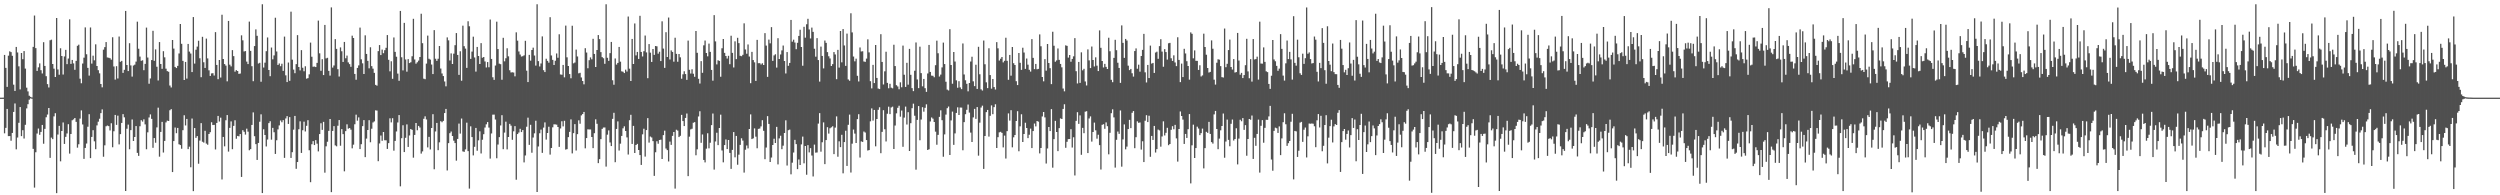 <svg xmlns="http://www.w3.org/2000/svg" width="1920" height="150"><path fill="#4f4f4f" d="M0 75h1v1H0zM1 75h1v1H1zM2 74.973h1v1H2zM3 42.183h1v60.199H3zM4 52.121h1v46.056H4zM5 66.705h1v16.935H5zM6 42.76h1v61.813H6zM7 39.425h1v65.097H7zM8 40.018h1v68.091H8zM9 42.858h1v59.224H9zM10 65.03h1v20.948H10zM11 69.832h1v9.631H11zM12 36.06h1v78.622H12zM13 40.269h1v65.351H13zM14 50.949h1v43.378H14zM15 68.683h1v13.548H15zM16 40.725h1v63.841H16zM17 45.47h1v54.507H17zM18 39.242h1v67.171H18zM19 52.679h1v43.17H19zM20 67.348h1v15.903H20zM21 70.207h1v9.824H21zM22 73.531h1v3.028H22zM23 74.409h1v1.147H23zM24 74.835h1v1H24zM25 36.015h1v78.313H25zM26 11.938h1v132.131H26zM27 36.987h1v79.938H27zM28 54.462h1v48.093H28zM29 51.695h1v47.029H29zM30 48.708h1v54.839H30zM31 53.899h1v47.434H31zM32 56.399h1v39.567H32zM33 32.391h1v77.997H33zM34 50.656h1v48.306H34zM35 58.539h1v31.529H35zM36 64.595h1v23.358H36zM37 67.197h1v15.731H37zM38 30.94h1v90.304H38zM39 30.455h1v75.216H39zM40 49.152h1v57.707H40zM41 52.728h1v36.649H41zM42 59.161h1v27.759H42zM43 13.804h1v134.532H43zM44 53.348h1v49.975H44zM45 57.372h1v39.284H45zM46 37.083h1v86.819H46zM47 43.011h1v57.597H47zM48 57.225h1v36.816H48zM49 43.371h1v67.187H49zM50 38.274h1v66.816H50zM51 49.249h1v53.255H51zM52 44.952h1v50.419H52zM53 14.859h1v103.124H53zM54 49.061h1v53.868H54zM55 46.033h1v46.331H55zM56 48.665h1v43.049H56zM57 53.611h1v37.038H57zM58 46.767h1v46.83H58zM59 35.17h1v78.235H59zM60 34.305h1v76.468H60zM61 60.423h1v30.645H61zM62 63.94h1v20.835H62zM63 48.772h1v46.839H63zM64 44.282h1v77.746H64zM65 21.032h1v92.556H65zM66 41.679h1v68.581H66zM67 52.116h1v45.198H67zM68 58.07h1v29.611H68zM69 21.096h1v100.348H69zM70 48.834h1v56.336H70zM71 42.771h1v57.233H71zM72 46.326h1v62.207H72zM73 34.062h1v80.547H73zM74 50.681h1v45.617H74zM75 53.92h1v39.519H75zM76 56.298h1v34.907H76zM77 64.52h1v22.358H77zM78 67.058h1v16.963H78zM79 38.136h1v82.216H79zM80 36.218h1v75.415H80zM81 32.316h1v64.653H81zM82 44.131h1v52.282H82zM83 44.334h1v52.529H83zM84 44.687h1v55.523H84zM85 45.804h1v48.862H85zM86 28.61h1v84.465H86zM87 51.02h1v49.773H87zM88 61.141h1v27.144H88zM89 50.819h1v45.088H89zM90 60.262h1v28.549H90zM91 28.045h1v82.836H91zM92 47.443h1v55.576H92zM93 46.724h1v47.679H93zM94 55.971h1v31.68H94zM95 53.593h1v36.5H95zM96 8.409h1v138.267H96zM97 49.942h1v48.938H97zM98 54.593h1v41.103H98zM99 33.199h1v81.437H99zM100 50.242h1v49.707H100zM101 58.832h1v32.939H101zM102 50.329h1v57.974H102zM103 49.686h1v55.507H103zM104 47.312h1v49.483H104zM105 16.651h1v100.753H105zM106 37.44h1v82.266H106zM107 43.451h1v53.511H107zM108 46.701h1v45.594H108zM109 46.271h1v47.093H109zM110 53.89h1v37.759H110zM111 49.045h1v46.477H111zM112 21.201h1v93.428H112zM113 44.202h1v57.443H113zM114 64.3h1v25.914H114zM115 60.276h1v27.571H115zM116 46.14h1v45.127H116zM117 23.641h1v89.86H117zM118 46.674h1v59.375H118zM119 37.919h1v71.714H119zM120 51.247h1v46.58H120zM121 61.777h1v20.931H121zM122 32.311h1v87.995H122zM123 49.152h1v52.149H123zM124 52.856h1v40.737H124zM125 39.31h1v77.823H125zM126 44.028h1v64.221H126zM127 52.75h1v41.275H127zM128 54.655h1v38.016H128zM129 55.117h1v37.796H129zM130 65.714h1v18.952H130zM131 67.195h1v16.596H131zM132 30.695h1v101.442H132zM133 37.308h1v71.018H133zM134 51.407h1v46.564H134zM135 52.295h1v50.025H135zM136 50.597h1v47.668H136zM137 41.075h1v69.719H137zM138 18.446h1v92.989H138zM139 33.636h1v80.581H139zM140 46.74h1v53.266H140zM141 61.416h1v27.086H141zM142 47.559h1v48.775H142zM143 60.349h1v30.984H143zM144 33.744h1v80.808H144zM145 39.647h1v73.005H145zM146 41.119h1v87.345H146zM147 55.367h1v35.683H147zM148 13.126h1v133.651H148zM149 48.839h1v49.538H149zM150 38.171h1v67.729H150zM151 35.77h1v68.755H151zM152 31.272h1v94.495H152zM153 44.772h1v63.193H153zM154 59.276h1v35.31H154zM155 28.239h1v80.629H155zM156 47.795h1v61.726H156zM157 52.16h1v48.286H157zM158 29.652h1v80.609H158zM159 44.852h1v66.292H159zM160 54.03h1v48.858H160zM161 58.324h1v43.189H161zM162 56.364h1v37.539H162zM163 56.223h1v39.84H163zM164 57.985h1v37.915H164zM165 24.653h1v90.126H165zM166 49.848h1v44.589H166zM167 60.839h1v28.201H167zM168 46.065h1v47.246H168zM169 59.523h1v30.824H169zM170 11.316h1v126.5H170zM171 45.293h1v59.87H171zM172 49.178h1v63.211H172zM173 50.368h1v41.98H173zM174 62.482h1v25.892H174zM175 16.058h1v100.348H175zM176 49.686h1v48.503H176zM177 50.993h1v42.266H177zM178 38.477h1v76.1H178zM179 43.096h1v53.582H179zM180 55.019h1v37.329H180zM181 53.872h1v52.685H181zM182 54.506h1v49.879H182zM183 56.705h1v48.009H183zM184 56.483h1v46.475H184zM185 27.129h1v108.741H185zM186 31h1v68.981H186zM187 39.516h1v61.707H187zM188 39.23h1v64.154H188zM189 47.335h1v51.485H189zM190 49.221h1v51.918H190zM191 16.569h1v98.848H191zM192 39.056h1v75.468H192zM193 50.816h1v45.116H193zM194 62.37h1v23.969H194zM195 35.378h1v69.231H195zM196 22.588h1v88.102H196zM197 27.47h1v95.383H197zM198 48.779h1v61.005H198zM199 48.235h1v45.244H199zM200 62.759h1v25.072H200zM201 3.268h1v144.999H201zM202 51.851h1v47.434H202zM203 48.15h1v55.512H203zM204 39.34h1v73.166H204zM205 28.784h1v78.377H205zM206 53.753h1v40.792H206zM207 58.532h1v34.614H207zM208 36.479h1v70.787H208zM209 45.552h1v52.644H209zM210 42.57h1v59.023H210zM211 13.621h1v104.616H211zM212 39.521h1v68.187H212zM213 49.846h1v49.542H213zM214 48.747h1v47.578H214zM215 50.819h1v41.689H215zM216 48.946h1v44.967H216zM217 54.451h1v37.787H217zM218 28.107h1v93.156H218zM219 57.857h1v33.122H219zM220 63.025h1v26.189H220zM221 48.013h1v47.185H221zM222 62.05h1v27.917H222zM223 8.981h1v112.293H223zM224 45.834h1v71.039H224zM225 53.458h1v46.111H225zM226 56.227h1v32.824H226zM227 49.269h1v80.348H227zM228 26.971h1v97.471H228zM229 51.432h1v47.821H229zM230 54.046h1v39.155H230zM231 38.48h1v78.977H231zM232 52.002h1v48.027H232zM233 54.719h1v38.707H233zM234 50.908h1v50.082H234zM235 60.402h1v36.189H235zM236 60.031h1v32.282H236zM237 57.095h1v58.309H237zM238 32.698h1v107.222H238zM239 43.581h1v67.205H239zM240 51.251h1v57.16H240zM241 51.086h1v60.334H241zM242 51.489h1v56.125H242zM243 48.257h1v62.069H243zM244 15.811h1v100.451H244zM245 40.938h1v62.003H245zM246 54.375h1v40.284H246zM247 45.479h1v54.234H247zM248 57.644h1v35.962H248zM249 19.162h1v113.442H249zM250 44.84h1v67.544H250zM251 44.389h1v64.475H251zM252 54.437h1v46.068H252zM253 58.079h1v33.289H253zM254 5.658h1v141.881H254zM255 51.901h1v48.643H255zM256 50.294h1v46.553H256zM257 30.052h1v81.623H257zM258 37.534h1v74.868H258zM259 53.137h1v43.424H259zM260 58.793h1v33.415H260zM261 36.378h1v75.537H261zM262 39.377h1v59.78H262zM263 47.548h1v55.477H263zM264 32.195h1v99.387H264zM265 44.762h1v55.962H265zM266 42.7h1v52.783H266zM267 47.926h1v50.872H267zM268 49.262h1v49.02H268zM269 51.292h1v48.295H269zM270 27.379h1v86.548H270zM271 29.185h1v81.922H271zM272 56.795h1v38.652H272zM273 61.23h1v26.816H273zM274 52.174h1v40.478H274zM275 50.228h1v39.933H275zM276 21.204h1v93.268H276zM277 45.577h1v65.18H277zM278 48.651h1v48.201H278zM279 56.827h1v35.438H279zM280 27.12h1v93.582H280zM281 41.4h1v65.051H281zM282 46.726h1v53.12H282zM283 52.48h1v39.835H283zM284 36.305h1v72.962H284zM285 50.787h1v48.087H285zM286 52.748h1v41.298H286zM287 55.973h1v37.244H287zM288 65.158h1v19.579H288zM289 65.776h1v19.149H289zM290 39.262h1v84.541H290zM291 34.589h1v75.573H291zM292 42.309h1v61.806H292zM293 38.095h1v70.046H293zM294 40.837h1v60.531H294zM295 38.532h1v69.171H295zM296 36.692h1v71.069H296zM297 26.955h1v87.436H297zM298 45.914h1v64.019H298zM299 54.769h1v36.1H299zM300 47.028h1v46.951H300zM301 60.496h1v30.266H301zM302 28.777h1v86.915H302zM303 39.837h1v68.414H303zM304 43.565h1v57.381H304zM305 56.504h1v37.539H305zM306 62.045h1v26.331H306zM307 8.416h1v134.674H307zM308 43.982h1v62.138H308zM309 54.066h1v42.145H309zM310 17.583h1v99.18H310zM311 45.685h1v60.126H311zM312 55.044h1v40.517H312zM313 45.396h1v67.446H313zM314 48.45h1v55.594H314zM315 47.8h1v51.284H315zM316 43.213h1v56.507H316zM317 14.429h1v106.672H317zM318 45.669h1v57.977H318zM319 48.921h1v45.562H319zM320 47.813h1v52.22H320zM321 46.555h1v50.172H321zM322 43.769h1v54.168H322zM323 10.545h1v107.436H323zM324 33.163h1v83.104H324zM325 60.436h1v30.787H325zM326 60.844h1v28.499H326zM327 48.843h1v42.902H327zM328 27.342h1v85.85H328zM329 45.108h1v60H329zM330 45.758h1v69.041H330zM331 49.562h1v48.725H331zM332 56.898h1v30.824H332zM333 23.122h1v106.857H333zM334 45.133h1v55.839H334zM335 46.733h1v47.677H335zM336 45.101h1v70.27H336zM337 35.303h1v73.985H337zM338 52.638h1v40.444H338zM339 56.401h1v37.494H339zM340 58.399h1v34.418H340zM341 62.56h1v24.298H341zM342 66.328h1v17.356H342zM343 28.738h1v102.181H343zM344 30.984h1v78.936H344zM345 46.461h1v55.827H345zM346 41.02h1v59.982H346zM347 49.164h1v55.287H347zM348 41.21h1v66.823H348zM349 34.692h1v75.175H349zM350 25.408h1v97.99H350zM351 42.21h1v64.509H351zM352 57.491h1v37.409H352zM353 39.391h1v63.207H353zM354 61.99h1v29.041H354zM355 19.695h1v96.555H355zM356 35.472h1v81.17H356zM357 37.34h1v77.384H357zM358 52.119h1v42.087H358zM359 16.335h1v99.755H359zM360 20.19h1v124.64H360zM361 45.229h1v51.797H361zM362 39.647h1v65.608H362zM363 28.157h1v91.211H363zM364 44.128h1v68.618H364zM365 54.991h1v43.259H365zM366 36.058h1v79.7H366zM367 42.995h1v64.765H367zM368 49.132h1v51.733H368zM369 33.119h1v84.738H369zM370 44.353h1v62.962H370zM371 43.758h1v59.293H371zM372 47.227h1v50.732H372zM373 51.803h1v43.664H373zM374 47.674h1v46.095H374zM375 51.649h1v46.342H375zM376 14.976h1v106.809H376zM377 45.28h1v57.23H377zM378 59.361h1v28.679H378zM379 61.34h1v26.697H379zM380 50.354h1v41.46H380zM381 16.656h1v104.903H381zM382 37.676h1v73.319H382zM383 48.887h1v56.413H383zM384 49.287h1v47.061H384zM385 61.249h1v27.228H385zM386 29.006h1v85.566H386zM387 47.099h1v54.763H387zM388 44.769h1v48.675H388zM389 37.065h1v77.693H389zM390 43.277h1v61.936H390zM391 53.989h1v41.147H391zM392 55.637h1v40.89H392zM393 55.483h1v51.882H393zM394 55.724h1v45.141H394zM395 58.624h1v38.258H395zM396 24.818h1v113.214H396zM397 31.238h1v71.716H397zM398 39.514h1v62.284H398zM399 41.872h1v57.034H399zM400 43.414h1v58.006H400zM401 43.172h1v56.729H401zM402 42.48h1v82.232H402zM403 31.35h1v88.027H403zM404 54.279h1v43.037H404zM405 63.007h1v27.368H405zM406 42.126h1v69.135H406zM407 46.584h1v49.263H407zM408 38.411h1v78.901H408zM409 36.596h1v69.045H409zM410 42.629h1v59.792H410zM411 50.37h1v42.337H411zM412 3.284h1v144.157H412zM413 46.944h1v65.535H413zM414 51.059h1v51.305H414zM415 48.72h1v50.822H415zM416 27.965h1v89.421H416zM417 53.904h1v44.111H417zM418 55.364h1v38.645H418zM419 45.101h1v62.087H419zM420 46.74h1v55.425H420zM421 48.104h1v49.226H421zM422 13.19h1v105.53H422zM423 42.583h1v71.064H423zM424 45.987h1v51.813H424zM425 49.912h1v45.56H425zM426 46.653h1v48.865H426zM427 41.041h1v54.681H427zM428 44.328h1v53.218H428zM429 26.301h1v86.48H429zM430 57.177h1v41.508H430zM431 57.415h1v35.695H431zM432 49.846h1v47.217H432zM433 59.388h1v33.392H433zM434 19.682h1v95.189H434zM435 44.041h1v70.501H435zM436 50.668h1v54.658H436zM437 56.884h1v44.413H437zM438 60.12h1v31.577H438zM439 19.753h1v98.05H439zM440 48.663h1v53.577H440zM441 48.008h1v47.347H441zM442 38.074h1v77.524H442zM443 43.369h1v59.663H443zM444 56.3h1v36.139H444zM445 55.918h1v39.107H445zM446 59.482h1v29.121H446zM447 62.21h1v25.406H447zM448 64.785h1v21.172H448zM449 37.038h1v76.878H449zM450 40.359h1v65.692H450zM451 52.414h1v46.915H451zM452 46.211h1v53.211H452zM453 44.078h1v55.326H453zM454 45.545h1v59.68H454zM455 29.803h1v83.955H455zM456 41.405h1v60.87H456zM457 51.437h1v40.199H457zM458 38.422h1v56.665H458zM459 26.91h1v98.398H459zM460 30.066h1v92.14H460zM461 40.05h1v66.8H461zM462 43.861h1v55.132H462zM463 44.753h1v53.179H463zM464 48.983h1v48.897H464zM465 3.262h1v124.674H465zM466 44.376h1v59.036H466zM467 46.749h1v53.394H467zM468 40.8h1v68.618H468zM469 32.227h1v79.961H469zM470 61.622h1v29.643H470zM471 65.076h1v21.563H471zM472 44.92h1v79.675H472zM473 49.626h1v49.403H473zM474 48.333h1v44.88H474zM475 36.069h1v79.526H475zM476 47.342h1v63.001H476zM477 54.771h1v49.627H477zM478 55.076h1v43.475H478zM479 56.09h1v40.918H479zM480 53.51h1v47.109H480zM481 54.922h1v50.582H481zM482 12.724h1v105.958H482zM483 52.73h1v39.567H483zM484 62.226h1v25.949H484zM485 29.881h1v80.67H485zM486 49.159h1v47.526H486zM487 18.031h1v99.453H487zM488 42.558h1v68.814H488zM489 39.89h1v70.593H489zM490 45.238h1v69.977H490zM491 12.144h1v106.956H491zM492 39.874h1v86.81H492zM493 43.353h1v59.794H493zM494 39.34h1v59.535H494zM495 27.285h1v92.962H495zM496 40.228h1v59.679H496zM497 60.081h1v30.641H497zM498 33.836h1v75.663H498zM499 40.446h1v64.417H499zM500 47.578h1v58.004H500zM501 37.637h1v70.776H501zM502 42.142h1v92.939H502zM503 35.33h1v81.598H503zM504 35.582h1v72.916H504zM505 41.238h1v69.158H505zM506 39.745h1v67.768H506zM507 46.882h1v60.403H507zM508 16.363h1v105.733H508zM509 37.335h1v66.445H509zM510 52.107h1v48.224H510zM511 24.751h1v89.32H511zM512 43.785h1v71.525H512zM513 13.463h1v110.554H513zM514 45.685h1v63.04H514zM515 38.704h1v72.559H515zM516 39.864h1v64.463H516zM517 47.383h1v53.989H517zM518 29.004h1v115.828H518zM519 41.348h1v58.265H519zM520 47.397h1v52.888H520zM521 41.46h1v63.813H521zM522 44.039h1v60.279H522zM523 60.457h1v27.761H523zM524 57.076h1v35.88H524zM525 54.71h1v42.113H525zM526 56.9h1v33.669H526zM527 61.322h1v25.882H527zM528 31.162h1v104.111H528zM529 53.588h1v51.389H529zM530 56.493h1v42.907H530zM531 53.178h1v45.69H531zM532 56.653h1v37.599H532zM533 58.976h1v34.82H533zM534 23.788h1v95.482H534zM535 40.542h1v74.152H535zM536 60.544h1v28.92H536zM537 64.176h1v21.263H537zM538 46.928h1v62.733H538zM539 55.923h1v47.359H539zM540 34.84h1v87.995H540zM541 31.11h1v93.591H541zM542 40.695h1v73.484H542zM543 43.275h1v59.05H543zM544 33.504h1v80.417H544zM545 39.848h1v69.794H545zM546 53.728h1v42.371H546zM547 61.935h1v25.267H547zM548 11.627h1v118.613H548zM549 31.81h1v76.811H549zM550 49.443h1v52.515H550zM551 46.289h1v65.194H551zM552 46.795h1v51.529H552zM553 58.914h1v29.158H553zM554 37.049h1v78.505H554zM555 29.933h1v94.763H555zM556 40.613h1v70.813H556zM557 43.011h1v64.079H557zM558 44.964h1v69.524H558zM559 42.844h1v64.694H559zM560 49.301h1v68.126H560zM561 27.454h1v102.225H561zM562 40.599h1v74.495H562zM563 51.817h1v49.595H563zM564 31.737h1v89.11H564zM565 45.412h1v58.968H565zM566 29.05h1v97.464H566zM567 33.131h1v85.66H567zM568 42.865h1v68.412H568zM569 43.142h1v63.06H569zM570 42.075h1v65.885H570zM571 17.926h1v114.607H571zM572 37.983h1v77.009H572zM573 41.286h1v70.426H573zM574 34.149h1v79.828H574zM575 43.442h1v55.651H575zM576 63.892h1v23.98H576zM577 39.812h1v66.986H577zM578 46.111h1v60.14H578zM579 47.891h1v50.721H579zM580 62.146h1v42.834H580zM581 30.643h1v83.232H581zM582 48.525h1v50.465H582zM583 48.475h1v50.243H583zM584 49.484h1v47.567H584zM585 48.592h1v43.722H585zM586 49.899h1v50.568H586zM587 25.445h1v96.837H587zM588 35.03h1v78.279H588zM589 59.042h1v30.144H589zM590 30.425h1v64.735H590zM591 33.3h1v91.129H591zM592 20.84h1v100.142H592zM593 46.761h1v64.592H593zM594 42.547h1v64.026H594zM595 41.668h1v68.132H595zM596 51.906h1v45.553H596zM597 29.322h1v96.915H597zM598 45.296h1v60.975H598zM599 41.824h1v62.424H599zM600 38.683h1v75.887H600zM601 34.989h1v76.883H601zM602 46.832h1v55.29H602zM603 56.435h1v35.997H603zM604 39.981h1v87.169H604zM605 50.533h1v49.467H605zM606 48.326h1v51.222H606zM607 15.319h1v118.574H607zM608 31.993h1v92.93H608zM609 30.464h1v86.693H609zM610 32.68h1v74.749H610zM611 37.802h1v72.895H611zM612 32.886h1v97.006H612zM613 27.603h1v94.857H613zM614 22.84h1v103.866H614zM615 36.106h1v74.804H615zM616 50.48h1v54.413H616zM617 20.588h1v104.875H617zM618 28.938h1v83.168H618zM619 18.633h1v115.569H619zM620 14.452h1v97.022H620zM621 22.632h1v94.41H621zM622 29.556h1v84.214H622zM623 21.176h1v98.276H623zM624 24.463h1v111.055H624zM625 37.427h1v73.635H625zM626 43.545h1v73.722H626zM627 29.274h1v87.798H627zM628 46.122h1v48.796H628zM629 62.695h1v24.202H629zM630 35.774h1v80.726H630zM631 42.954h1v66.285H631zM632 52.544h1v41.476H632zM633 31.155h1v94.875H633zM634 32.902h1v74.687H634zM635 40.018h1v57.649H635zM636 43.233h1v59.359H636zM637 44.897h1v53.632H637zM638 50.697h1v47.105H638zM639 49.237h1v47.745H639zM640 39.974h1v78.412H640zM641 41.84h1v56.139H641zM642 60.812h1v28.581H642zM643 38.319h1v82.067H643zM644 51.908h1v56.656H644zM645 23.822h1v89.167H645zM646 47.896h1v55.624H646zM647 22.337h1v110.803H647zM648 34.941h1v74.152H648zM649 50.594h1v49.824H649zM650 25.788h1v101.627H650zM651 61.029h1v34.798H651zM652 62.027h1v25.974H652zM653 10.213h1v122.3H653zM654 24.866h1v85.461H654zM655 43.414h1v56.086H655zM656 47.081h1v55.541H656zM657 45.067h1v64.745H657zM658 58.209h1v33.284H658zM659 62.567h1v25.138H659zM660 36.463h1v84.5H660zM661 39.528h1v69.062H661zM662 39.356h1v69.659H662zM663 47.207h1v53.802H663zM664 47.53h1v54.244H664zM665 45.028h1v62.532H665zM666 30.219h1v85.372H666zM667 40.265h1v74.969H667zM668 62.368h1v30.803H668zM669 67.902h1v15.354H669zM670 49.825h1v42.817H670zM671 63.776h1v20.677H671zM672 34.559h1v77.821H672zM673 59.875h1v31.499H673zM674 68.003h1v16.34H674zM675 68.406h1v13.994H675zM676 26.28h1v91.398H676zM677 47.564h1v53.703H677zM678 64.883h1v19.732H678zM679 54.794h1v44.472H679zM680 39.716h1v68.92H680zM681 63.629h1v23.71H681zM682 67.788h1v14.125H682zM683 64.35h1v23.289H683zM684 67.33h1v15.203H684zM685 67.831h1v14.09H685zM686 34.38h1v80.043H686zM687 50.723h1v45.697H687zM688 65.414h1v21.611H688zM689 66.419h1v16.388H689zM690 68.552h1v12.657H690zM691 63.251h1v26.365H691zM692 67.017h1v17.865H692zM693 35.019h1v77.709H693zM694 57.417h1v32.9H694zM695 66.781h1v15.068H695zM696 48.241h1v47.414H696zM697 65.034h1v21.156H697zM698 37.514h1v78.441H698zM699 57.465h1v37.169H699zM700 67.685h1v15.425H700zM701 69.969h1v9.648H701zM702 54.346h1v34.516H702zM703 32.634h1v97.661H703zM704 61.031h1v31.037H704zM705 67.671h1v13.772H705zM706 35.85h1v71.858H706zM707 56.179h1v35.644H707zM708 66.307h1v16.036H708zM709 60.601h1v25.18H709zM710 67.754h1v15.026H710zM711 70.569h1v9.57H711zM712 56.399h1v58.783H712zM713 34.502h1v80.14H713zM714 55.225h1v38.043H714zM715 58.056h1v32.17H715zM716 58.207h1v32.932H716zM717 59.356h1v34.358H717zM718 50.079h1v51.057H718zM719 31.254h1v79.897H719zM720 40.913h1v62.646H720zM721 58.786h1v30.95H721zM722 57.312h1v27.409H722zM723 51.78h1v40.51H723zM724 32.703h1v87.659H724zM725 49.178h1v54.054H725zM726 62.769h1v25.262H726zM727 68.809h1v14.273H727zM728 69.466h1v12.335H728zM729 22.444h1v96.617H729zM730 49.924h1v42.541H730zM731 64.295h1v21.408H731zM732 39.915h1v71.318H732zM733 47.234h1v55.2H733zM734 61.691h1v25.042H734zM735 67.376h1v15.04H735zM736 62.359h1v25.974H736zM737 67.113h1v15.463H737zM738 68.472h1v14.147H738zM739 33.357h1v82.051H739zM740 57.166h1v36.635H740zM741 61.652h1v26.038H741zM742 64.373h1v19.934H742zM743 70.152h1v10.121H743zM744 63.721h1v22.765H744zM745 47.246h1v54.569H745zM746 43.547h1v65.528H746zM747 62.46h1v27.718H747zM748 66.154h1v17.48H748zM749 49.736h1v41.538H749zM750 68.319h1v13.909H750zM751 35.944h1v83.584H751zM752 57.044h1v37.182H752zM753 68.596h1v13.973H753zM754 69.523h1v11.648H754zM755 31.123h1v98.593H755zM756 49.331h1v55.111H756zM757 63.238h1v22.87H757zM758 67.667h1v16.761H758zM759 37.079h1v67.805H759zM760 57.664h1v31.247H760zM761 68.12h1v12.84H761zM762 60.649h1v27.075H762zM763 66.868h1v15.409H763zM764 68.784h1v11.268H764zM765 32.35h1v81.309H765zM766 37.102h1v68.251H766zM767 46.497h1v55.113H767zM768 45.119h1v56.1H768zM769 43.781h1v58.256H769zM770 47.926h1v65.26H770zM771 46.671h1v57.471H771zM772 28.979h1v92.783H772zM773 46.715h1v54.001H773zM774 61.276h1v25.821H774zM775 42.167h1v50.464H775zM776 58.109h1v26.512H776zM777 36.086h1v77.075H777zM778 48.534h1v56.919H778zM779 49.905h1v53.758H779zM780 62.363h1v30.568H780zM781 65.327h1v20.085H781zM782 40.718h1v75.457H782zM783 48.255h1v48.755H783zM784 53.645h1v34.111H784zM785 36.662h1v72.387H785zM786 40.354h1v62.566H786zM787 52.911h1v41.373H787zM788 44.957h1v53.371H788zM789 49.67h1v56.395H789zM790 53.632h1v49.86H790zM791 55.003h1v43.784H791zM792 30.07h1v83.667H792zM793 44.435h1v56.242H793zM794 53.096h1v41.758H794zM795 49.097h1v47.993H795zM796 53.217h1v39.721H796zM797 52.872h1v40.593H797zM798 26.413h1v91.382H798zM799 35.55h1v78.098H799zM800 59.141h1v30.293H800zM801 62.471h1v23.55H801zM802 45.403h1v44.783H802zM803 54.259h1v71.333H803zM804 33.799h1v80.24H804zM805 48.404h1v49.13H805zM806 52.389h1v48.254H806zM807 64.627h1v19.181H807zM808 24.385h1v104.399H808zM809 35.133h1v71.744H809zM810 47.397h1v45.404H810zM811 46.365h1v55.035H811zM812 37.244h1v78.805H812zM813 45.992h1v52.424H813zM814 49.095h1v41.829H814zM815 51.702h1v39.709H815zM816 67.973h1v15.67H816zM817 70.134h1v9.947H817zM818 34.811h1v78.709H818zM819 35.248h1v73.674H819zM820 44.254h1v62.582H820zM821 42.265h1v64.475H821zM822 47.413h1v51.797H822zM823 45.282h1v68.013H823zM824 43.272h1v62.135H824zM825 29.274h1v105.477H825zM826 54.68h1v38.167H826zM827 64.117h1v22.046H827zM828 47.555h1v47.599H828zM829 63.652h1v24.971H829zM830 40.185h1v78.718H830zM831 54.025h1v44.184H831zM832 52.837h1v49.481H832zM833 62.558h1v23.207H833zM834 65.659h1v19.744H834zM835 37.944h1v79.636H835zM836 46.374h1v44.584H836zM837 52.272h1v37.12H837zM838 35.742h1v73.001H838zM839 46.076h1v55.303H839zM840 51.054h1v43.127H840zM841 44.044h1v56.038H841zM842 50.432h1v56.061H842zM843 54.593h1v48.867H843zM844 23.33h1v88.123H844zM845 36.722h1v93.461H845zM846 46.85h1v48.974H846zM847 51.821h1v43.58H847zM848 49.033h1v49.902H848zM849 51.334h1v42.66H849zM850 52.972h1v43.941H850zM851 28.997h1v89.551H851zM852 39.379h1v62.605H852zM853 61.295h1v25.626H853zM854 63.139h1v20.838H854zM855 44.463h1v45.685H855zM856 30.592h1v98.13H856zM857 38.571h1v68.803H857zM858 48.205h1v52.808H858zM859 52.176h1v50.609H859zM860 63.643h1v21.17H860zM861 19.494h1v108.524H861zM862 32.906h1v74.154H862zM863 44.435h1v51.126H863zM864 29.906h1v84.758H864zM865 31.128h1v81.449H865zM866 50.411h1v48.723H866zM867 53.874h1v38.176H867zM868 52.934h1v45.454H868zM869 56.289h1v30.35H869zM870 58.852h1v26.461H870zM871 39.221h1v74.598H871zM872 37.152h1v68.194H872zM873 52.773h1v40.396H873zM874 49.677h1v44.633H874zM875 55.051h1v39.023H875zM876 42.995h1v71.898H876zM877 38.274h1v70.201H877zM878 26.006h1v98.473H878zM879 55.547h1v37.192H879zM880 63.318h1v25.171H880zM881 49.857h1v43.914H881zM882 59.937h1v28.954H882zM883 35.003h1v85.418H883zM884 48.864h1v55.544H884zM885 48.349h1v59.101H885zM886 56.001h1v40.698H886zM887 40.359h1v76.768H887zM888 39.69h1v74.848H888zM889 45.184h1v54.349H889zM890 35.406h1v64.719H890zM891 30.123h1v82.506H891zM892 39.649h1v65.177H892zM893 51.272h1v41.897H893zM894 37.745h1v66.271H894zM895 39.999h1v62.009H895zM896 45.783h1v52.373H896zM897 33.213h1v78.306H897zM898 32.938h1v77.647H898zM899 44.737h1v54.928H899zM900 46.818h1v50.082H900zM901 42.494h1v56.77H901zM902 47.978h1v47.933H902zM903 50.789h1v55.514H903zM904 28.601h1v95.489H904zM905 46.014h1v53.06H905zM906 63.057h1v22.543H906zM907 48.848h1v40.245H907zM908 59.166h1v32.685H908zM909 37.463h1v73.097H909zM910 41.059h1v61.813H910zM911 46.989h1v58.929H911zM912 50.709h1v48.508H912zM913 61.169h1v26.434H913zM914 24.882h1v115.976H914zM915 25.948h1v85.644H915zM916 44.785h1v50.957H916zM917 38.683h1v82.648H917zM918 46.694h1v67.045H918zM919 46.751h1v50.533H919zM920 53.721h1v45.008H920zM921 50.105h1v53.701H921zM922 58.704h1v43.552H922zM923 57.923h1v40.826H923zM924 25.841h1v103.495H924zM925 36.115h1v77.656H925zM926 42.039h1v59.169H926zM927 52.224h1v49.812H927zM928 55.717h1v37.892H928zM929 55.177h1v47.663H929zM930 31.007h1v78.132H930zM931 37.418h1v72.854H931zM932 61.173h1v26.665H932zM933 64.975h1v20.211H933zM934 48.2h1v50.856H934zM935 45.513h1v69.057H935zM936 45.834h1v60.625H936zM937 50.798h1v49.3H937zM938 59.219h1v37.53H938zM939 59.548h1v27.636H939zM940 21.915h1v99.219H940zM941 51.606h1v57.068H941zM942 48.99h1v42.843H942zM943 38.438h1v68.986H943zM944 30.391h1v81.932H944zM945 51.448h1v43.612H945zM946 53.403h1v38.423H946zM947 45.344h1v62.605H947zM948 55.692h1v51.071H948zM949 55.339h1v43.145H949zM950 25.301h1v100.959H950zM951 46.472h1v59.954H951zM952 57.36h1v34.607H952zM953 55.957h1v37.198H953zM954 59.933h1v30.721H954zM955 57.637h1v42.108H955zM956 50.086h1v46.013H956zM957 29.816h1v89.773H957zM958 54.826h1v51.932H958zM959 60.102h1v31.279H959zM960 45.41h1v46.523H960zM961 62.663h1v26.07H961zM962 30.006h1v92.03H962zM963 45.653h1v60.167H963zM964 45.344h1v66.654H964zM965 43.542h1v59.336H965zM966 61.109h1v30.728H966zM967 16.635h1v115.937H967zM968 48.77h1v47.869H968zM969 48.885h1v43.36H969zM970 36.415h1v73.225H970zM971 47.523h1v50.671H971zM972 54.808h1v37.224H972zM973 55.392h1v36.647H973zM974 64.437h1v24.96H974zM975 68.248h1v13.04H975zM976 58.152h1v64.345H976zM977 30.711h1v100.398H977zM978 45.685h1v54.827H978zM979 47.051h1v51.018H979zM980 50.583h1v47.913H980zM981 54.371h1v47.707H981zM982 52.666h1v44.397H982zM983 26.221h1v92.909H983zM984 37.527h1v68.787H984zM985 58.04h1v35.821H985zM986 61.908h1v25.068H986zM987 48.66h1v46.766H987zM988 31.149h1v80.863H988zM989 45.374h1v64.582H989zM990 39.848h1v68.425H990zM991 45.612h1v47.887H991zM992 61.143h1v26.267H992zM993 12.435h1v125.36H993zM994 48.271h1v52.309H994zM995 50.439h1v50.483H995zM996 30.485h1v90.048H996zM997 43.984h1v71.779H997zM998 56.277h1v37.892H998zM999 57.559h1v36.033H999zM1000 41.217h1v67.713H1000zM1001 49.065h1v50.556H1001zM1002 44.707h1v53.243H1002zM1003 5.75h1v115.175H1003zM1004 41.263h1v63.426H1004zM1005 40.265h1v54.591H1005zM1006 45.353h1v49.679H1006zM1007 48.734h1v46.107H1007zM1008 48.429h1v46.59H1008zM1009 28.07h1v68.924H1009zM1010 30.446h1v82.595H1010zM1011 55.142h1v37.297H1011zM1012 62.547h1v25.074H1012zM1013 48.271h1v49.631H1013zM1014 52.304h1v36.654H1014zM1015 21.588h1v94.58H1015zM1016 32.941h1v79.011H1016zM1017 53.925h1v42.053H1017zM1018 64.293h1v24.189H1018zM1019 20.181h1v105.319H1019zM1020 46.87h1v58.84H1020zM1021 49.681h1v47.182H1021zM1022 54.684h1v37.258H1022zM1023 33.449h1v75.953H1023zM1024 55.392h1v41.671H1024zM1025 56.923h1v38.391H1025zM1026 56.985h1v39.023H1026zM1027 65.229h1v21.38H1027zM1028 67.408h1v17.162H1028zM1029 30.666h1v101.374H1029zM1030 37.397h1v71.781H1030zM1031 49.986h1v50.682H1031zM1032 55.543h1v43.511H1032zM1033 53.604h1v53.649H1033zM1034 57.612h1v45.242H1034zM1035 52.364h1v47.81H1035zM1036 32.616h1v80.639H1036zM1037 48.788h1v55.015H1037zM1038 58.15h1v32.582H1038zM1039 45.953h1v52.319H1039zM1040 61.853h1v29.927H1040zM1041 15.459h1v108.409H1041zM1042 43.584h1v55.626H1042zM1043 49.422h1v58.087H1043zM1044 56.637h1v39.355H1044zM1045 59.026h1v28.352H1045zM1046 15.791h1v117.796H1046zM1047 50.02h1v51.479H1047zM1048 51.867h1v44.527H1048zM1049 33.707h1v83.01H1049zM1050 45.273h1v65.587H1050zM1051 55.536h1v37.81H1051zM1052 30.661h1v78.498H1052zM1053 37.251h1v67.283H1053zM1054 41.011h1v55.335H1054zM1055 39.658h1v58.965H1055zM1056 10.545h1v108.581H1056zM1057 46.731h1v57.308H1057zM1058 45.298h1v51.488H1058zM1059 47.99h1v47.368H1059zM1060 48.457h1v43.207H1060zM1061 44.101h1v49.782H1061zM1062 19.736h1v97.748H1062zM1063 31.915h1v75.36H1063zM1064 57.14h1v34.571H1064zM1065 64.053h1v22.955H1065zM1066 45.38h1v52.701H1066zM1067 19.423h1v88.986H1067zM1068 39.752h1v71.563H1068zM1069 46.552h1v70.527H1069zM1070 50.157h1v49.954H1070zM1071 62.549h1v27.105H1071zM1072 27.946h1v91.808H1072zM1073 48.152h1v61.362H1073zM1074 46.349h1v49.105H1074zM1075 37.971h1v65.452H1075zM1076 44.534h1v68.565H1076zM1077 55.22h1v45.216H1077zM1078 55.426h1v38.414H1078zM1079 57.335h1v37.617H1079zM1080 65.739h1v19.336H1080zM1081 67.678h1v16.214H1081zM1082 32.968h1v105.8H1082zM1083 27.605h1v96.599H1083zM1084 50.379h1v50.595H1084zM1085 50.061h1v49.49H1085zM1086 48.699h1v48.817H1086zM1087 47.381h1v65.887H1087zM1088 40.134h1v68.981H1088zM1089 28.065h1v90.49H1089zM1090 40.997h1v61.22H1090zM1091 59.122h1v28.604H1091zM1092 51.649h1v39.771H1092zM1093 63.535h1v21.733H1093zM1094 16.306h1v100.208H1094zM1095 40.105h1v73.513H1095zM1096 27.814h1v81.302H1096zM1097 53.275h1v44.331H1097zM1098 56.751h1v31.092H1098zM1099 5.489h1v142.6H1099zM1100 50.7h1v49.524H1100zM1101 39.599h1v66.555H1101zM1102 31.698h1v86.528H1102zM1103 41.615h1v68.199H1103zM1104 58.017h1v37.718H1104zM1105 41.913h1v72.3H1105zM1106 49.912h1v57.459H1106zM1107 48.312h1v52.564H1107zM1108 28.427h1v92.337H1108zM1109 47.507h1v63.493H1109zM1110 53.883h1v46.638H1110zM1111 56.332h1v41.556H1111zM1112 56.385h1v39.023H1112zM1113 58.994h1v35.898H1113zM1114 56.57h1v38.908H1114zM1115 26.662h1v86.917H1115zM1116 50.725h1v50.044H1116zM1117 62.121h1v26.4H1117zM1118 60.789h1v28.183H1118zM1119 49.303h1v43.98H1119zM1120 14.866h1v100.512H1120zM1121 44.282h1v65.635H1121zM1122 41.247h1v72.053H1122zM1123 53.851h1v41.364H1123zM1124 63.064h1v22.802H1124zM1125 27.061h1v93.465H1125zM1126 48.91h1v48.473H1126zM1127 53.087h1v43.09H1127zM1128 39.864h1v73.497H1128zM1129 42.217h1v61.63H1129zM1130 53.78h1v40.881H1130zM1131 54.195h1v37.349H1131zM1132 54.73h1v49.501H1132zM1133 55.589h1v44.587H1133zM1134 56.497h1v43.227H1134zM1135 28.217h1v115.384H1135zM1136 36.793h1v72.699H1136zM1137 54.472h1v48.402H1137zM1138 52.89h1v51.524H1138zM1139 55.943h1v46.862H1139zM1140 53.332h1v49.261H1140zM1141 18.258h1v106.53H1141zM1142 26.475h1v84.362H1142zM1143 49.454h1v44.525H1143zM1144 61.375h1v27.166H1144zM1145 38.596h1v61.483H1145zM1146 41.586h1v57.153H1146zM1147 33.138h1v79.229H1147zM1148 43.989h1v64.035H1148zM1149 45.733h1v53.417H1149zM1150 61.695h1v27.336H1150zM1151 7.606h1v139.105H1151zM1152 41.915h1v64.644H1152zM1153 49.445h1v53.44H1153zM1154 52.574h1v45.283H1154zM1155 21.08h1v95.418H1155zM1156 53.313h1v46.857H1156zM1157 55.524h1v37.24H1157zM1158 37.754h1v73.415H1158zM1159 36.738h1v63.79H1159zM1160 47.509h1v52.499H1160zM1161 18.835h1v102.579H1161zM1162 40.631h1v67.068H1162zM1163 47.065h1v51.994H1163zM1164 50.688h1v45.914H1164zM1165 48.933h1v44.699H1165zM1166 49.903h1v41.98H1166zM1167 53.712h1v38.375H1167zM1168 23.277h1v92.163H1168zM1169 54.929h1v38.212H1169zM1170 61.745h1v25.335H1170zM1171 48.768h1v44.82H1171zM1172 57.021h1v32.227H1172zM1173 26.749h1v82.845H1173zM1174 44.946h1v63.955H1174zM1175 52.469h1v44.074H1175zM1176 58.688h1v36.906H1176zM1177 67.559h1v13.353H1177zM1178 22.854h1v99.663H1178zM1179 40.816h1v58.599H1179zM1180 44.227h1v53.335H1180zM1181 26.976h1v94.452H1181zM1182 44.643h1v57.507H1182zM1183 50.043h1v46.354H1183zM1184 56.239h1v36.773H1184zM1185 54.684h1v37.874H1185zM1186 59.425h1v30.57H1186zM1187 68.239h1v17.173H1187zM1188 37.555h1v82.138H1188zM1189 34.941h1v71.655H1189zM1190 48.024h1v58.071H1190zM1191 43.245h1v63.745H1191zM1192 47.177h1v57.617H1192zM1193 46.495h1v63.877H1193zM1194 28.086h1v90.002H1194zM1195 39.757h1v65.072H1195zM1196 54.142h1v41.307H1196zM1197 53.913h1v41.826H1197zM1198 35.76h1v76.633H1198zM1199 12.22h1v107.065H1199zM1200 39.363h1v75.157H1200zM1201 52.906h1v62.957H1201zM1202 47.012h1v54.443H1202zM1203 54.966h1v44.028H1203zM1204 27.8h1v80.696H1204zM1205 45.38h1v61.943H1205zM1206 48.331h1v49.696H1206zM1207 29.457h1v84.683H1207zM1208 39.457h1v72.687H1208zM1209 62.025h1v27.62H1209zM1210 65.11h1v22.815H1210zM1211 41.457h1v78.684H1211zM1212 49.995h1v50.41H1212zM1213 56.813h1v40.971H1213zM1214 32.998h1v77.013H1214zM1215 44.437h1v60.79H1215zM1216 51.796h1v49.803H1216zM1217 50.793h1v49.995H1217zM1218 48.763h1v46.596H1218zM1219 48.166h1v48.274H1219zM1220 48.713h1v49.908H1220zM1221 33.499h1v84.28H1221zM1222 50.002h1v47.636H1222zM1223 62.631h1v24.266H1223zM1224 35.674h1v77.07H1224zM1225 57.889h1v40.414H1225zM1226 25.873h1v92.046H1226zM1227 47.115h1v61.744H1227zM1228 41.796h1v66.139H1228zM1229 44.115h1v56.999H1229zM1230 49.386h1v56.915H1230zM1231 20.76h1v110.982H1231zM1232 45.648h1v54.937H1232zM1233 46.662h1v48.553H1233zM1234 31.906h1v84.99H1234zM1235 44.241h1v57.718H1235zM1236 60.967h1v30.938H1236zM1237 42.188h1v71.737H1237zM1238 40.324h1v58.302H1238zM1239 49.571h1v47.432H1239zM1240 27.491h1v94.005H1240zM1241 33.405h1v105.359H1241zM1242 41.679h1v69.847H1242zM1243 46.88h1v65.342H1243zM1244 40.83h1v67.956H1244zM1245 40.125h1v69.389H1245zM1246 43.167h1v70.021H1246zM1247 12.316h1v115.319H1247zM1248 42.794h1v60.98H1248zM1249 49.258h1v55.338H1249zM1250 35.545h1v89.826H1250zM1251 46.024h1v69.005H1251zM1252 24.573h1v104.299H1252zM1253 33.804h1v79.08H1253zM1254 28.613h1v86.889H1254zM1255 38.072h1v60.599H1255zM1256 49.308h1v53.145H1256zM1257 25.449h1v94.452H1257zM1258 35.577h1v71.318H1258zM1259 47.129h1v60.531H1259zM1260 26.891h1v87.652H1260zM1261 45.431h1v62.95H1261zM1262 59.926h1v28.125H1262zM1263 64h1v23.111H1263zM1264 62.853h1v28.849H1264zM1265 63.222h1v23.145H1265zM1266 66.021h1v19.474H1266zM1267 37.58h1v95.182H1267zM1268 44.341h1v54.676H1268zM1269 50.736h1v40.986H1269zM1270 50.549h1v42.742H1270zM1271 57.607h1v32.131H1271zM1272 53.133h1v38.503H1272zM1273 39.18h1v60.313H1273zM1274 31.609h1v78.137H1274zM1275 59.489h1v29.368H1275zM1276 64.295h1v19.231H1276zM1277 43.22h1v69.288H1277zM1278 56.401h1v41.513H1278zM1279 34.039h1v85.745H1279zM1280 25.758h1v85.532H1280zM1281 36.342h1v81.218H1281zM1282 49.688h1v54.61H1282zM1283 15.997h1v102.678H1283zM1284 39.661h1v71.426H1284zM1285 54.691h1v49.604H1285zM1286 59.438h1v30.071H1286zM1287 18.327h1v102.069H1287zM1288 36.898h1v79.494H1288zM1289 43.002h1v58.743H1289zM1290 45.099h1v60.501H1290zM1291 52.654h1v47.881H1291zM1292 59.837h1v27.242H1292zM1293 38.074h1v71.92H1293zM1294 33.236h1v91.135H1294zM1295 37.232h1v76.461H1295zM1296 32.753h1v79.197H1296zM1297 37.372h1v78.066H1297zM1298 33.192h1v84.797H1298zM1299 41.013h1v80.6H1299zM1300 33.634h1v101.348H1300zM1301 43.142h1v64.038H1301zM1302 50.862h1v48.943H1302zM1303 28.125h1v100.689H1303zM1304 39.67h1v64.818H1304zM1305 12.298h1v128.792H1305zM1306 33.112h1v86.047H1306zM1307 47.486h1v65.725H1307zM1308 52.535h1v58.744H1308zM1309 47.77h1v60.025H1309zM1310 14.001h1v126.349H1310zM1311 46.875h1v59.728H1311zM1312 49.07h1v55.459H1312zM1313 39.729h1v75.663H1313zM1314 43.538h1v53.836H1314zM1315 59.924h1v29.801H1315zM1316 35.639h1v67.299H1316zM1317 45.479h1v59.888H1317zM1318 47.827h1v52.316H1318zM1319 57.699h1v35.825H1319zM1320 37.855h1v76.242H1320zM1321 51.805h1v52.511H1321zM1322 50.832h1v49.645H1322zM1323 51.974h1v49.632H1323zM1324 52.32h1v46.235H1324zM1325 48.466h1v51.263H1325zM1326 23.861h1v97.958H1326zM1327 38.898h1v69.293H1327zM1328 58.633h1v31.396H1328zM1329 43.348h1v49.302H1329zM1330 31.734h1v82.872H1330zM1331 22.538h1v91.565H1331zM1332 37.035h1v81.158H1332zM1333 41.711h1v75.555H1333zM1334 45.657h1v64.596H1334zM1335 46.44h1v55.56H1335zM1336 31.68h1v81.234H1336zM1337 40.288h1v79.977H1337zM1338 45.374h1v55.921H1338zM1339 48.578h1v69.03H1339zM1340 23.882h1v95.653H1340zM1341 45.783h1v55.164H1341zM1342 57.447h1v30.941H1342zM1343 34.399h1v75.674H1343zM1344 50.249h1v50.613H1344zM1345 49.679h1v46.313H1345zM1346 28.876h1v98.739H1346zM1347 28.764h1v96.986H1347zM1348 35.68h1v77.404H1348zM1349 31.636h1v83.701H1349zM1350 37.553h1v81.595H1350zM1351 38.898h1v95.622H1351zM1352 33.472h1v81.744H1352zM1353 21.43h1v106.754H1353zM1354 38.88h1v69.902H1354zM1355 50.411h1v57.203H1355zM1356 34.728h1v89.542H1356zM1357 38.31h1v63.184H1357zM1358 6.308h1v131.824H1358zM1359 37.161h1v81.866H1359zM1360 40.459h1v72.147H1360zM1361 41.629h1v73.246H1361zM1362 37.626h1v77.984H1362zM1363 31.476h1v93.53H1363zM1364 45.396h1v64.843H1364zM1365 44.955h1v61.925H1365zM1366 27.58h1v97.533H1366zM1367 45.779h1v53.609H1367zM1368 63.226h1v23.648H1368zM1369 34.836h1v78.212H1369zM1370 45.255h1v60.87H1370zM1371 57.397h1v38.036H1371zM1372 30.869h1v106.576H1372zM1373 35.259h1v82.978H1373zM1374 41.391h1v68.389H1374zM1375 47.42h1v53.456H1375zM1376 47.305h1v54.312H1376zM1377 52.62h1v47.965H1377zM1378 48.637h1v52.385H1378zM1379 24.905h1v117.329H1379zM1380 43.767h1v66.059H1380zM1381 57.392h1v35.168H1381zM1382 22.577h1v91.348H1382zM1383 47.603h1v53.532H1383zM1384 24.023h1v88.562H1384zM1385 44.982h1v58.65H1385zM1386 32.558h1v92.25H1386zM1387 43.128h1v65.532H1387zM1388 56.2h1v43.552H1388zM1389 40.686h1v78.19H1389zM1390 57.413h1v40.916H1390zM1391 63.185h1v21.946H1391zM1392 18.743h1v112.225H1392zM1393 29.723h1v87.601H1393zM1394 42.872h1v63.793H1394zM1395 49.935h1v48.4H1395zM1396 46.589h1v56.024H1396zM1397 56.22h1v35.93H1397zM1398 60.967h1v26.974H1398zM1399 32.137h1v89.071H1399zM1400 27.184h1v90.879H1400zM1401 38.045h1v80.82H1401zM1402 36.278h1v89.192H1402zM1403 30.73h1v82.611H1403zM1404 31.668h1v82.554H1404zM1405 30.267h1v88.311H1405zM1406 31.627h1v87.8H1406zM1407 49.96h1v49.158H1407zM1408 59.889h1v29.668H1408zM1409 48.967h1v47.521H1409zM1410 47.317h1v49.075H1410zM1411 27.521h1v106.274H1411zM1412 33.092h1v88.045H1412zM1413 40.617h1v61.556H1413zM1414 56.973h1v34.651H1414zM1415 13.946h1v132.772H1415zM1416 53.423h1v46.162H1416zM1417 48.042h1v58.02H1417zM1418 54.062h1v45.042H1418zM1419 30.961h1v82.728H1419zM1420 50.24h1v46.395H1420zM1421 55.824h1v39.54H1421zM1422 41.283h1v68.476H1422zM1423 49.39h1v52.909H1423zM1424 45.401h1v50.172H1424zM1425 18.462h1v99.132H1425zM1426 38.942h1v74.507H1426zM1427 44.133h1v56.042H1427zM1428 52.222h1v42.632H1428zM1429 54.192h1v39.799H1429zM1430 53.689h1v37.191H1430zM1431 55.314h1v41.724H1431zM1432 26.516h1v94.351H1432zM1433 53.389h1v50.392H1433zM1434 59.358h1v29.112H1434zM1435 51.203h1v38.627H1435zM1436 64.043h1v20.913H1436zM1437 32.373h1v81.005H1437zM1438 38.681h1v68.7H1438zM1439 52.876h1v46.702H1439zM1440 56.756h1v40.597H1440zM1441 63.609h1v22.486H1441zM1442 21.387h1v92.948H1442zM1443 46.433h1v51.279H1443zM1444 51.002h1v41.639H1444zM1445 36.417h1v76.938H1445zM1446 47.115h1v52.827H1446zM1447 50.876h1v41.785H1447zM1448 53.316h1v40.33H1448zM1449 62.521h1v28.359H1449zM1450 67.044h1v16.237H1450zM1451 63.57h1v23.527H1451zM1452 30.098h1v99.716H1452zM1453 37.241h1v72.87H1453zM1454 46.088h1v57.832H1454zM1455 42.469h1v70.918H1455zM1456 47.303h1v65.663H1456zM1457 38.505h1v80.737H1457zM1458 28.372h1v96.21H1458zM1459 36.14h1v71.98H1459zM1460 56.868h1v43.317H1460zM1461 57.781h1v30.808H1461zM1462 51.025h1v42.497H1462zM1463 21.43h1v99.558H1463zM1464 41.43h1v69.146H1464zM1465 36.61h1v84.196H1465zM1466 50.368h1v49.016H1466zM1467 59.404h1v29.92H1467zM1468 14.358h1v133.374H1468zM1469 52.295h1v48.066H1469zM1470 52.51h1v52.394H1470zM1471 34.634h1v88.148H1471zM1472 31.128h1v83.365H1472zM1473 54.719h1v42.243H1473zM1474 54.353h1v41.263H1474zM1475 43.112h1v64.543H1475zM1476 47.056h1v50.874H1476zM1477 46.733h1v53.136H1477zM1478 40.922h1v79.934H1478zM1479 37.054h1v61.888H1479zM1480 45.644h1v49.011H1480zM1481 46.351h1v49.988H1481zM1482 46.905h1v50.126H1482zM1483 48.315h1v50.833H1483zM1484 52.874h1v44.983H1484zM1485 23.396h1v86.386H1485zM1486 61.897h1v27.35H1486zM1487 61.148h1v30.641H1487zM1488 46.44h1v47.242H1488zM1489 60.883h1v28.416H1489zM1490 18.439h1v93.026H1490zM1491 48.486h1v59.794H1491zM1492 50.178h1v45.99H1492zM1493 58.479h1v29.35H1493zM1494 19.002h1v106.246H1494zM1495 39.084h1v82.012H1495zM1496 44.314h1v55.972H1496zM1497 51.494h1v50.874H1497zM1498 38.258h1v76.608H1498zM1499 46.062h1v56.679H1499zM1500 52.858h1v42.655H1500zM1501 53.059h1v39.082H1501zM1502 65.334h1v23.218H1502zM1503 65.053h1v21.055H1503zM1504 40.913h1v84.214H1504zM1505 27.747h1v93.854H1505zM1506 34.655h1v70.941H1506zM1507 40.144h1v63.41H1507zM1508 41.485h1v65.999H1508zM1509 44.35h1v63.612H1509zM1510 31.517h1v83.71H1510zM1511 22.307h1v94.298H1511zM1512 36.623h1v71.007H1512zM1513 57.614h1v37.578H1513zM1514 53.098h1v38.885H1514zM1515 58.832h1v32.566H1515zM1516 14.019h1v105.397H1516zM1517 29.75h1v86.862H1517zM1518 35.332h1v89.497H1518zM1519 46.626h1v57.684H1519zM1520 58.804h1v32.792H1520zM1521 16.564h1v130.691H1521zM1522 46.957h1v53.774H1522zM1523 40.02h1v66.39H1523zM1524 30.016h1v86.5H1524zM1525 33.984h1v78.336H1525zM1526 51.679h1v49.957H1526zM1527 50.381h1v47.658H1527zM1528 30.322h1v79.901H1528zM1529 54.002h1v49.604H1529zM1530 49.422h1v47.395H1530zM1531 14.337h1v100.055H1531zM1532 46.733h1v53.58H1532zM1533 55.025h1v42.786H1533zM1534 48.731h1v46.745H1534zM1535 53.648h1v39.904H1535zM1536 54.286h1v39.881H1536zM1537 16.706h1v101.604H1537zM1538 35.545h1v80.46H1538zM1539 58.818h1v32.028H1539zM1540 60.571h1v28.54H1540zM1541 54.314h1v37.672H1541zM1542 41.798h1v63.195H1542zM1543 17.899h1v100.135H1543zM1544 46.12h1v70.229H1544zM1545 51.073h1v54.701H1545zM1546 59.406h1v31.865H1546zM1547 32.707h1v89.032H1547zM1548 39.51h1v74.921H1548zM1549 44.996h1v49.325H1549zM1550 48.804h1v44.651H1550zM1551 41.592h1v76.935H1551zM1552 55.426h1v41.632H1552zM1553 59.18h1v33.571H1553zM1554 54.213h1v51.33H1554zM1555 56.873h1v51.392H1555zM1556 56.147h1v47.775H1556zM1557 23.964h1v114.946H1557zM1558 35.628h1v92.912H1558zM1559 46.131h1v59.652H1559zM1560 51.743h1v57.288H1560zM1561 53.142h1v51.417H1561zM1562 48.715h1v56.709H1562zM1563 51.768h1v52.607H1563zM1564 18.942h1v110.728H1564zM1565 51.382h1v51.646H1565zM1566 59.58h1v28.803H1566zM1567 40.734h1v67.121H1567zM1568 56.767h1v47.437H1568zM1569 26.507h1v92.584H1569zM1570 38.301h1v81.307H1570zM1571 52.92h1v50.932H1571zM1572 59.042h1v30.838H1572zM1573 57.578h1v32.206H1573zM1574 15.189h1v131.547H1574zM1575 46.804h1v56.876H1575zM1576 51.439h1v45.177H1576zM1577 31.911h1v84.138H1577zM1578 44.092h1v58.395H1578zM1579 58.733h1v34.463H1579zM1580 45.152h1v65.974H1580zM1581 37.589h1v80.128H1581zM1582 42.872h1v56.466H1582zM1583 50.587h1v53.417H1583zM1584 20.684h1v97.221H1584zM1585 42.041h1v62.671H1585zM1586 48.695h1v52.493H1586zM1587 51.837h1v46.587H1587zM1588 50.285h1v52.298H1588zM1589 47.775h1v54.965H1589zM1590 14.145h1v105.399H1590zM1591 45.11h1v73.626H1591zM1592 55.408h1v39.439H1592zM1593 56.747h1v39.437H1593zM1594 44.891h1v53.493H1594zM1595 19.183h1v89.695H1595zM1596 44.176h1v68.663H1596zM1597 31.787h1v81.742H1597zM1598 53.327h1v51.943H1598zM1599 56.831h1v36.027H1599zM1600 23.238h1v96.734H1600zM1601 46.401h1v57.592H1601zM1602 51.654h1v41.577H1602zM1603 35.477h1v82.035H1603zM1604 40.913h1v66.825H1604zM1605 53.357h1v47.581H1605zM1606 58.044h1v36.411H1606zM1607 53.629h1v39.039H1607zM1608 64.982h1v20.758H1608zM1609 65.444h1v19.403H1609zM1610 37.031h1v89.934H1610zM1611 34.543h1v90.657H1611zM1612 43.295h1v60.556H1612zM1613 43.522h1v57.388H1613zM1614 47.802h1v52.337H1614zM1615 37.493h1v77.425H1615zM1616 38.761h1v75.873H1616zM1617 30.144h1v95.01H1617zM1618 56.026h1v47.796H1618zM1619 62.595h1v25.569H1619zM1620 44.394h1v53.593H1620zM1621 64.373h1v23.172H1621zM1622 17.123h1v96.541H1622zM1623 28.619h1v86.07H1623zM1624 34.836h1v84.093H1624zM1625 51.373h1v39.94H1625zM1626 5.811h1v140.918H1626zM1627 30.146h1v100.398H1627zM1628 44.74h1v59.895H1628zM1629 43.098h1v64.147H1629zM1630 26.763h1v93.001H1630zM1631 45.174h1v63.381H1631zM1632 55.405h1v40.602H1632zM1633 35.371h1v80.279H1633zM1634 45.277h1v60.616H1634zM1635 48.253h1v51.453H1635zM1636 17.702h1v97.301H1636zM1637 47.241h1v61.433H1637zM1638 50.51h1v46.2H1638zM1639 53.865h1v39.924H1639zM1640 55.17h1v37.272H1640zM1641 56.316h1v34.603H1641zM1642 53.888h1v38.043H1642zM1643 31.043h1v88.874H1643zM1644 54.371h1v44.878H1644zM1645 63.526h1v23.774H1645zM1646 49.693h1v45.468H1646zM1647 60.992h1v33.47H1647zM1648 26.228h1v81.851H1648zM1649 47.882h1v58.116H1649zM1650 45.818h1v57.649H1650zM1651 46.813h1v49.75H1651zM1652 64.355h1v21.582H1652zM1653 25.518h1v95.12H1653zM1654 49.825h1v49.984H1654zM1655 51.244h1v44.944H1655zM1656 37.633h1v77.205H1656zM1657 45.971h1v62.374H1657zM1658 54.149h1v39.682H1658zM1659 57.044h1v41.016H1659zM1660 54.975h1v45.425H1660zM1661 55.247h1v44.072H1661zM1662 58.337h1v37.51H1662zM1663 23.25h1v116.537H1663zM1664 47.452h1v57.661H1664zM1665 49.956h1v47.523H1665zM1666 52.959h1v46.741H1666zM1667 55.451h1v49.185H1667zM1668 52.391h1v47.764H1668zM1669 32.46h1v79.732H1669zM1670 38.578h1v77.711H1670zM1671 54.9h1v42.477H1671zM1672 62.366h1v24.795H1672zM1673 36.104h1v75.93H1673zM1674 43.488h1v62.982H1674zM1675 27.26h1v82.918H1675zM1676 37.511h1v85.171H1676zM1677 56.445h1v47.572H1677zM1678 60.542h1v25.264H1678zM1679 29.482h1v117.249H1679zM1680 55.536h1v42.866H1680zM1681 51.517h1v49.796H1681zM1682 44.229h1v55.186H1682zM1683 33.064h1v78.766H1683zM1684 53.847h1v45.697H1684zM1685 59.578h1v32.701H1685zM1686 38.26h1v82.809H1686zM1687 45.046h1v52.783H1687zM1688 47.262h1v52.158H1688zM1689 15.228h1v100.661H1689zM1690 45.046h1v60.355H1690zM1691 51.746h1v48.991H1691zM1692 52.76h1v38.544H1692zM1693 54.826h1v37.052H1693zM1694 53.064h1v46.983H1694zM1695 57.525h1v39.011H1695zM1696 30.196h1v85.946H1696zM1697 57.832h1v40.218H1697zM1698 64.307h1v22.447H1698zM1699 47.63h1v49.368H1699zM1700 61.787h1v30.854H1700zM1701 22.554h1v96.457H1701zM1702 47.445h1v58.553H1702zM1703 41.734h1v53.28H1703zM1704 47.884h1v47.008H1704zM1705 62.872h1v24.015H1705zM1706 19.18h1v105.127H1706zM1707 54.659h1v46.853H1707zM1708 56.813h1v42.426H1708zM1709 37.413h1v72.991H1709zM1710 51.553h1v51.522H1710zM1711 54.675h1v43.147H1711zM1712 55.994h1v41.547H1712zM1713 63.453h1v24.076H1713zM1714 65.382h1v19.318H1714zM1715 64.307h1v29.13H1715zM1716 18.986h1v118.21H1716zM1717 47.71h1v62.163H1717zM1718 50.217h1v57.205H1718zM1719 53.403h1v55.931H1719zM1720 49.892h1v57.144H1720zM1721 39.196h1v76.317H1721zM1722 26.678h1v100.341H1722zM1723 31.036h1v84.607H1723zM1724 54.03h1v41.472H1724zM1725 62.414h1v28.196H1725zM1726 47.163h1v48.711H1726zM1727 24.335h1v90.167H1727zM1728 37.122h1v76.896H1728zM1729 38.203h1v82.749H1729zM1730 38.896h1v69.116H1730zM1731 58.292h1v34.507H1731zM1732 3.278h1v143.447H1732zM1733 50.771h1v46.239H1733zM1734 34.092h1v72.346H1734zM1735 28.258h1v89.792H1735zM1736 33.419h1v85.285H1736zM1737 46.117h1v50.655H1737zM1738 52.299h1v42.568H1738zM1739 35.88h1v77.249H1739zM1740 43.858h1v58.27H1740zM1741 52.487h1v47.675H1741zM1742 20.883h1v99.65H1742zM1743 46.967h1v61.36H1743zM1744 47.836h1v55.136H1744zM1745 51.617h1v53.324H1745zM1746 52.814h1v46.72H1746zM1747 46.289h1v57.99H1747zM1748 34.708h1v76.294H1748zM1749 18.246h1v93.886H1749zM1750 59.328h1v36.819H1750zM1751 61.377h1v29.284H1751zM1752 45.667h1v49.794H1752zM1753 61.837h1v28.487H1753zM1754 24.93h1v86.995H1754zM1755 33.378h1v78.45H1755zM1756 48.518h1v50.925H1756zM1757 59.807h1v29.345H1757zM1758 16.914h1v100.957H1758zM1759 44.893h1v63.401H1759zM1760 42.934h1v52.403H1760zM1761 51.029h1v41.16H1761zM1762 38.113h1v76.182H1762zM1763 50.555h1v48.238H1763zM1764 54.648h1v39.707H1764zM1765 53.35h1v53.987H1765zM1766 56.133h1v48.547H1766zM1767 56.873h1v49.909H1767zM1768 25.536h1v99.238H1768zM1769 39.013h1v82.046H1769zM1770 33.634h1v76.384H1770zM1771 43.913h1v60.483H1771zM1772 41.501h1v64.605H1772zM1773 46.843h1v55.818H1773zM1774 44.14h1v60.465H1774zM1775 18.056h1v96.019H1775zM1776 43.201h1v62.328H1776zM1777 61.292h1v30.984H1777zM1778 51.352h1v59.368H1778zM1779 47.106h1v59.746H1779zM1780 27.209h1v92.087H1780zM1781 37.331h1v77.324H1781zM1782 38.102h1v67.228H1782zM1783 49.608h1v40.957H1783zM1784 59.498h1v31.593H1784zM1785 13.385h1v134.779H1785zM1786 46.644h1v53.381H1786zM1787 51.922h1v44.896H1787zM1788 32.989h1v81.79H1788zM1789 39.304h1v69.091H1789zM1790 51.43h1v43.479H1790zM1791 38.125h1v59.169H1791zM1792 41.824h1v65.809H1792zM1793 49.45h1v53.285H1793zM1794 43.81h1v54.445H1794zM1795 26.802h1v93.124H1795zM1796 49.539h1v49.1H1796zM1797 50.551h1v44.921H1797zM1798 53.32h1v38.592H1798zM1799 56.479h1v37.292H1799zM1800 51.885h1v40.481H1800zM1801 24.621h1v88.059H1801zM1802 15.617h1v95.427H1802zM1803 56.19h1v37.601H1803zM1804 58.459h1v36.924H1804zM1805 46.22h1v49.863H1805zM1806 26.06h1v85.882H1806zM1807 12.907h1v103.268H1807zM1808 38.152h1v80.797H1808zM1809 48.239h1v52.818H1809zM1810 55.433h1v35.978H1810zM1811 22.165h1v103.156H1811zM1812 38.8h1v62.985H1812zM1813 49.363h1v50.723H1813zM1814 52.982h1v44.326H1814zM1815 37.72h1v88.622H1815zM1816 47.39h1v54.07H1816zM1817 53.842h1v39.419H1817zM1818 51.185h1v40.517H1818zM1819 65.089h1v21.655H1819zM1820 64.801h1v19.068H1820zM1821 38.212h1v89.291H1821zM1822 30.837h1v84.548H1822zM1823 44.073h1v55.832H1823zM1824 49.166h1v50.05H1824zM1825 55.527h1v42.628H1825zM1826 49.477h1v59.226H1826zM1827 45.097h1v64.688H1827zM1828 14.561h1v108.251H1828zM1829 44.229h1v61.934H1829zM1830 61.343h1v28.16H1830zM1831 46.614h1v48.537H1831zM1832 62.739h1v24.218H1832zM1833 33.469h1v90.522H1833zM1834 38.381h1v81.934H1834zM1835 39.526h1v70.401H1835zM1836 62.272h1v30.863H1836zM1837 64.114h1v27.53H1837zM1838 8.281h1v136.732H1838zM1839 43.414h1v56.91H1839zM1840 40.963h1v62.776H1840zM1841 31.641h1v86.759H1841zM1842 34.6h1v73.87H1842zM1843 53.183h1v43.124H1843zM1844 30.805h1v80.41H1844zM1845 40.384h1v67.741H1845zM1846 44.197h1v54.459H1846zM1847 18.295h1v92.25H1847zM1848 37.596h1v82.385H1848zM1849 45.994h1v58.336H1849zM1850 50.997h1v42.248H1850zM1851 48.53h1v46.235H1851zM1852 48.553h1v42.591H1852zM1853 46.202h1v47.326H1853zM1854 26.228h1v89.853H1854zM1855 47.864h1v62.82H1855zM1856 63.171h1v24.777H1856zM1857 64.222h1v23.351H1857zM1858 48.438h1v49.066H1858zM1859 24.449h1v84.671H1859zM1860 49.461h1v54.266H1860zM1861 38.029h1v77.32H1861zM1862 48.413h1v51.577H1862zM1863 61.924h1v22.335H1863zM1864 19.753h1v102.488H1864zM1865 47.063h1v50.4H1865zM1866 48.715h1v47.878H1866zM1867 40.675h1v77.778H1867zM1868 45.813h1v61.815H1868zM1869 55.671h1v39.817H1869zM1870 55.254h1v36.303H1870zM1871 49.436h1v57.94H1871zM1872 53.176h1v54.502H1872zM1873 47.468h1v55.447H1873zM1874 33.614h1v90.27H1874zM1875 36.715h1v75.447H1875zM1876 45.289h1v60.458H1876zM1877 49.775h1v52.369H1877zM1878 51.698h1v46.317H1878zM1879 50.945h1v47.48H1879zM1880 29.512h1v81.456H1880zM1881 32.506h1v79.625H1881zM1882 48.566h1v46.686H1882zM1883 60.894h1v29.68H1883zM1884 12.648h1v132.577H1884zM1885 34.167h1v94.431H1885zM1886 49.633h1v45.12H1886zM1887 62.228h1v24.314H1887zM1888 66.712h1v18.537H1888zM1889 68.969h1v11.675H1889zM1890 72.535h1v5.94H1890zM1891 73.737h1v2.57H1891zM1892 74.213h1v1.659H1892zM1893 74.574h1v1H1893zM1894 74.762h1v1H1894zM1895 74.867h1v1H1895zM1896 74.881h1v1H1896zM1897 74.927h1v1H1897zM1898 74.959h1v1H1898zM1899 74.986h1v1H1899zM1900 74.998h1v1H1900zM1901 75h1v1H1901zM1902 75h1v1H1902zM1903 75h1v1H1903zM1904 75h1v1H1904zM1905 75h1v1H1905zM1906 75h1v1H1906zM1907 75h1v1H1907zM1908 75h1v1H1908zM1909 75h1v1H1909zM1910 75h1v1H1910zM1911 75h1v1H1911zM1912 75h1v1H1912zM1913 75h1v1H1913zM1914 75h1v1H1914zM1915 75h1v1H1915zM1916 75h1v1H1916zM1917 75h1v1H1917zM1918 75h1v1H1918zM1919 75h1v1H1919z"/></svg>